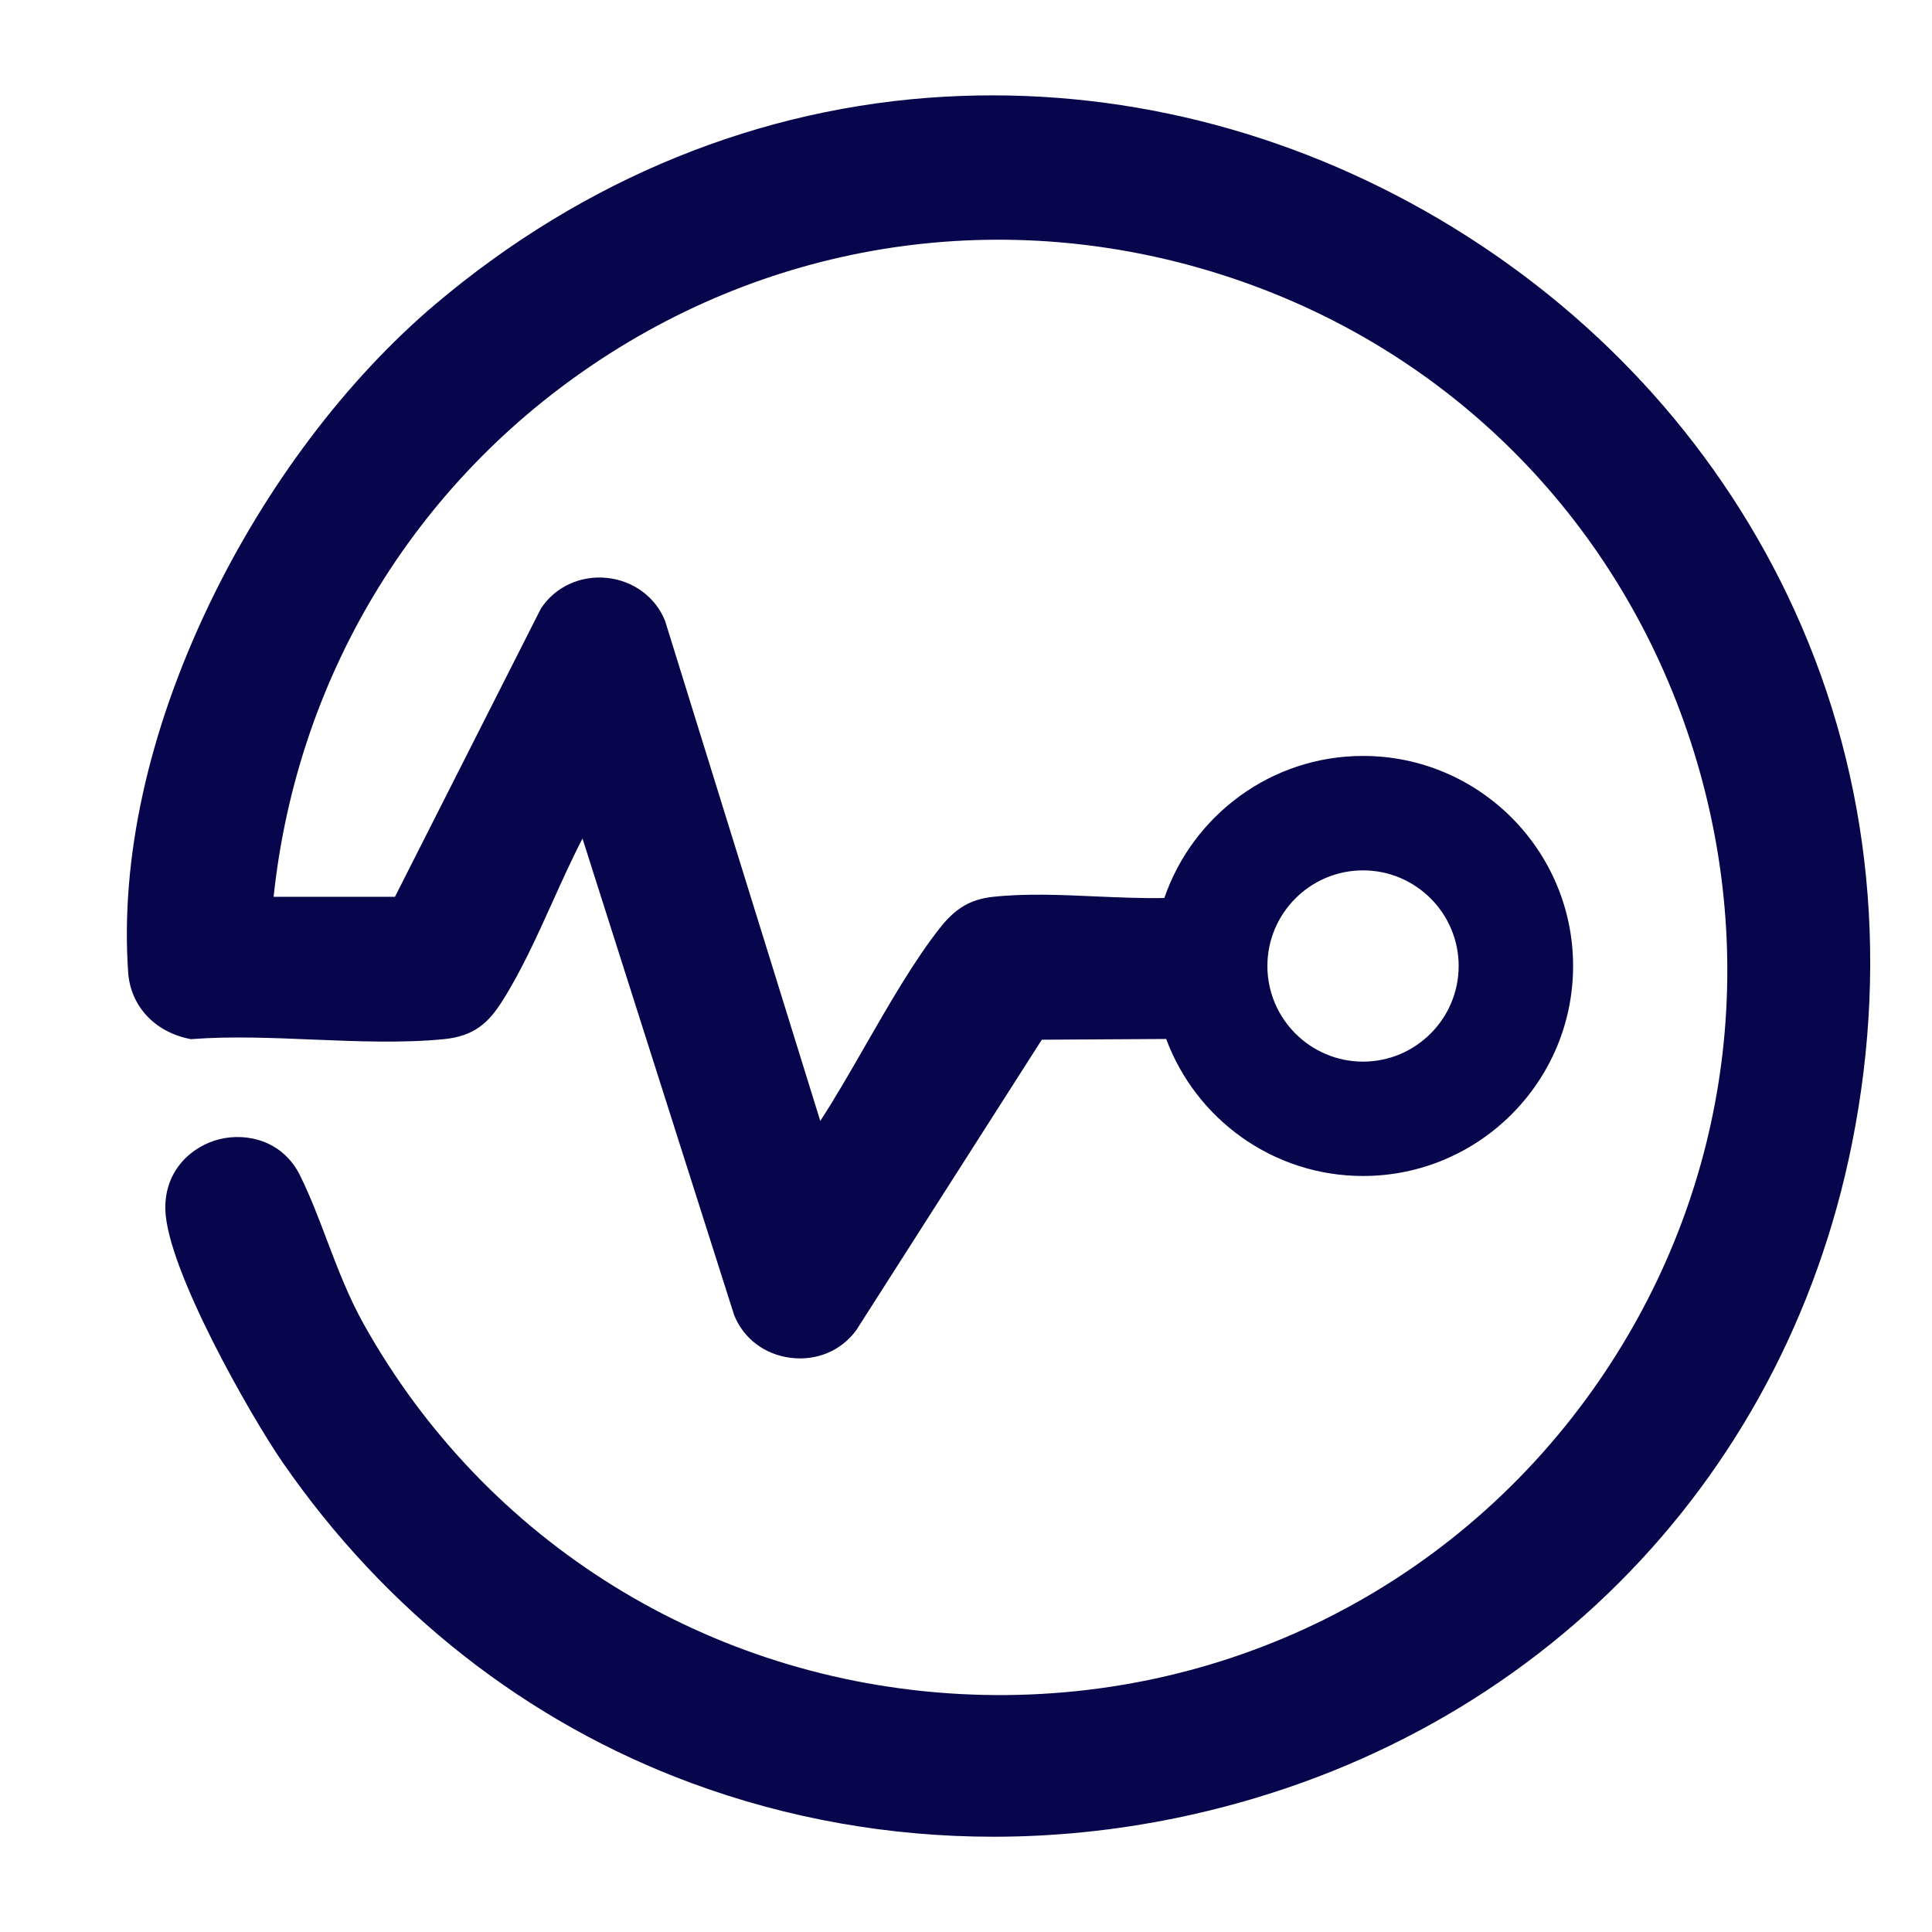 <svg width="26" height="26" viewBox="0 0 26 26" fill="none" xmlns="http://www.w3.org/2000/svg">
<g clip-path="url(#clip0_7837_3890)">
<path d="M24.052 8.004C23.046 5.912 21.428 4.166 19.375 2.953C17.327 1.744 15.025 1.173 12.718 1.301C10.232 1.439 7.862 2.403 5.865 4.089C4.661 5.107 3.576 6.546 2.812 8.141C1.994 9.85 1.618 11.561 1.725 13.089C1.757 13.538 2.082 13.888 2.553 13.981L2.573 13.985L2.593 13.983C3.105 13.944 3.666 13.967 4.207 13.99C4.801 14.014 5.415 14.04 5.978 13.984C6.383 13.944 6.577 13.76 6.758 13.474C7.013 13.073 7.225 12.604 7.43 12.15C7.561 11.86 7.695 11.562 7.839 11.285L9.876 17.686L9.879 17.696C10.005 18.013 10.29 18.229 10.64 18.273C10.992 18.317 11.322 18.177 11.524 17.9L14.02 13.992L15.694 13.982C16.093 15.058 17.131 15.826 18.343 15.826C19.902 15.826 21.17 14.558 21.17 13C21.17 11.441 19.902 10.173 18.343 10.173C17.105 10.173 16.051 10.974 15.669 12.085C15.373 12.091 15.06 12.077 14.755 12.064C14.284 12.043 13.796 12.021 13.355 12.07C13.062 12.103 12.858 12.223 12.653 12.483C12.304 12.924 11.97 13.506 11.646 14.069C11.437 14.434 11.238 14.779 11.039 15.085L8.954 8.367L8.95 8.355C8.822 8.034 8.521 7.813 8.166 7.777C7.81 7.741 7.471 7.898 7.281 8.187L7.277 8.194L5.315 12.069H3.682C4.004 9.037 5.653 6.375 8.223 4.747C10.812 3.107 13.957 2.776 16.852 3.838C19.718 4.89 21.884 7.179 22.796 10.118C23.711 13.068 23.215 16.197 21.435 18.703C19.485 21.448 16.3 22.979 12.915 22.797C9.536 22.615 6.539 20.757 4.899 17.827C4.691 17.456 4.544 17.069 4.402 16.695C4.293 16.407 4.18 16.108 4.04 15.823C3.812 15.356 3.332 15.239 2.958 15.33C2.585 15.42 2.213 15.747 2.225 16.274C2.243 17.077 3.377 19.063 3.805 19.682C5.191 21.687 7.093 23.179 9.306 23.996C10.604 24.476 11.979 24.718 13.37 24.718C14.191 24.718 15.018 24.633 15.838 24.464C20.517 23.497 23.998 20.018 24.924 15.385C25.439 12.812 25.137 10.26 24.052 8.005V8.004ZM18.343 11.713C19.052 11.713 19.63 12.29 19.63 13C19.63 13.709 19.052 14.287 18.343 14.287C17.634 14.287 17.056 13.709 17.056 13C17.056 12.29 17.634 11.713 18.343 11.713Z" fill="#07054C"/>
</g>
<defs>
<clipPath id="clip0_7837_3890">
<rect width="25" height="25" fill="white" transform="translate(0.938 0.5)"/>
</clipPath>
</defs>
</svg>
